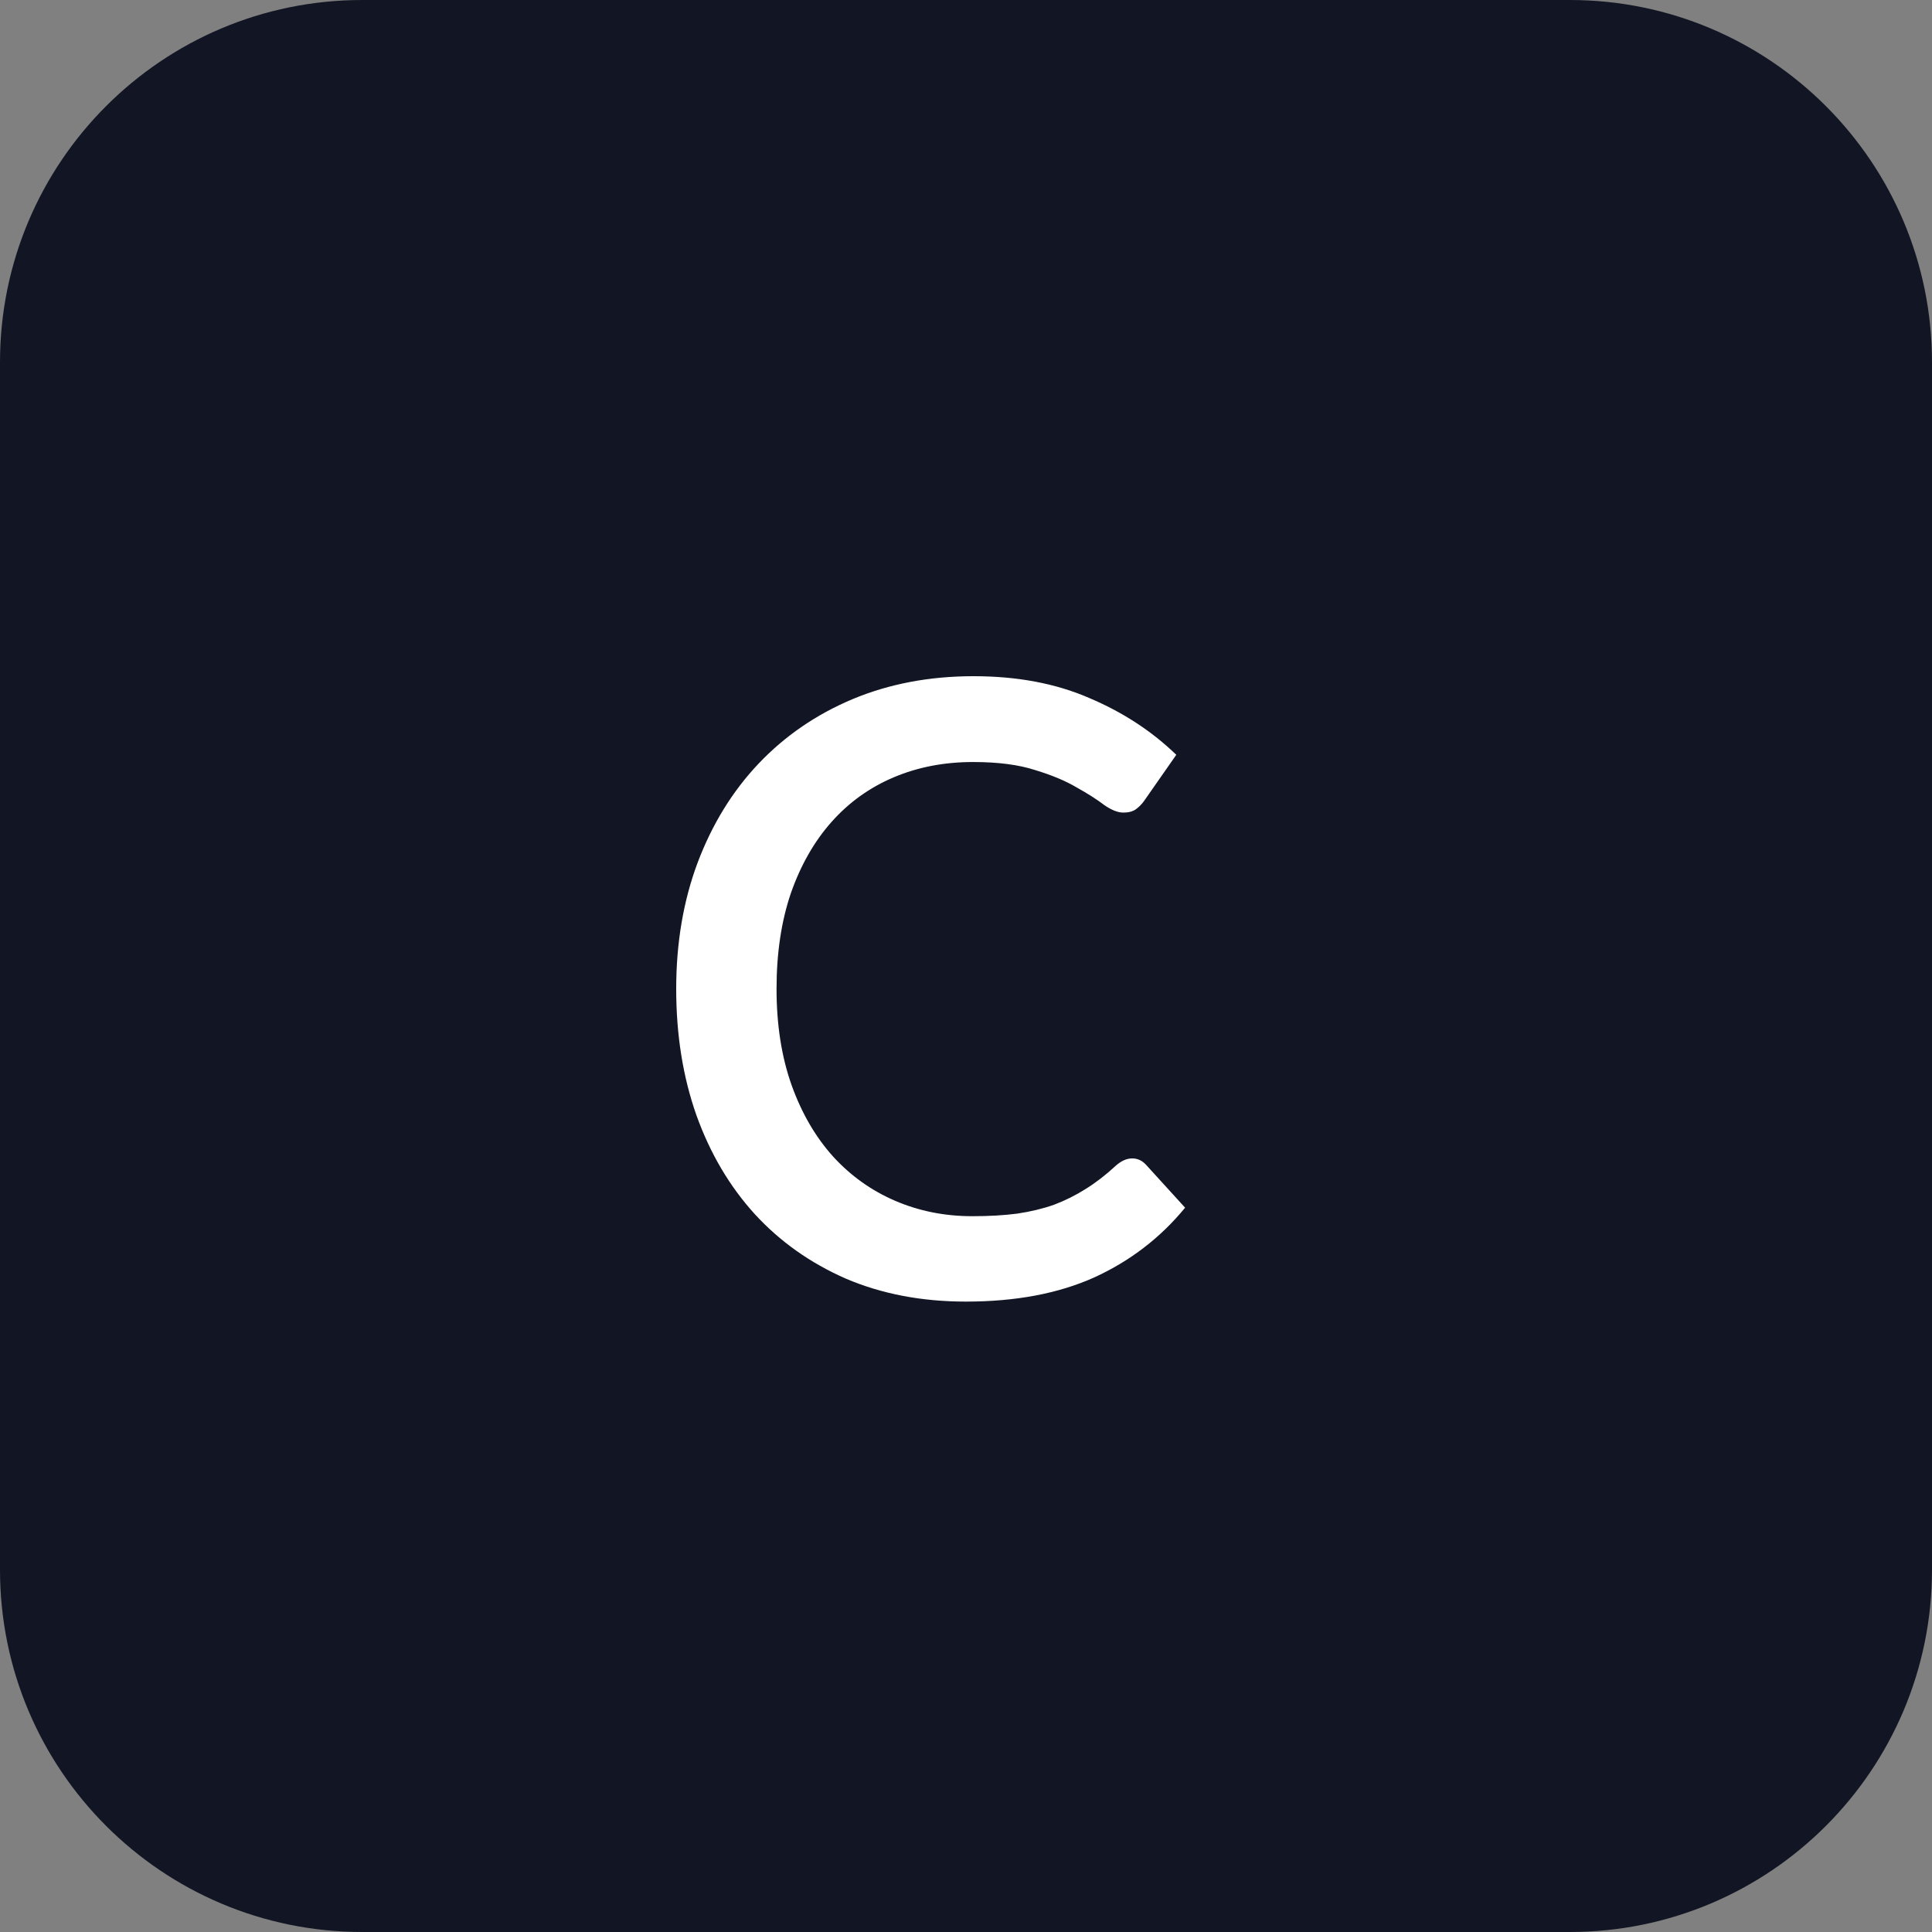<svg width="64" height="64" viewBox="0 0 64 64" fill="none" xmlns="http://www.w3.org/2000/svg">
<rect x="0" y="0" width="64" height="64" fill="#808080" stroke="none"/>
<path d="M52 0H12C5.373 0 0 5.373 0 12V52C0 58.627 5.373 64 12 64H52C58.627 64 64 58.627 64 52V12C64 5.373 58.627 0 52 0Z" fill="#121523"/>
<path d="M37.505 38.374C37.682 38.374 37.835 38.444 37.964 38.585L39.258 40.006C38.442 41.001 37.441 41.77 36.254 42.314C35.067 42.849 33.648 43.117 31.997 43.117C30.532 43.117 29.206 42.863 28.019 42.356C26.842 41.84 25.836 41.127 25.001 40.217C24.166 39.298 23.522 38.205 23.068 36.938C22.622 35.672 22.4 34.278 22.4 32.758C22.4 31.238 22.636 29.845 23.109 28.578C23.591 27.302 24.264 26.209 25.126 25.299C25.998 24.38 27.036 23.667 28.242 23.16C29.456 22.653 30.792 22.4 32.248 22.4C33.694 22.4 34.969 22.639 36.073 23.118C37.185 23.587 38.15 24.215 38.966 25.004L37.895 26.538C37.821 26.641 37.733 26.73 37.631 26.805C37.529 26.88 37.389 26.918 37.213 26.918C37.028 26.918 36.815 26.833 36.574 26.664C36.342 26.486 36.04 26.294 35.669 26.087C35.308 25.872 34.849 25.679 34.292 25.51C33.745 25.332 33.059 25.243 32.234 25.243C31.279 25.243 30.402 25.412 29.605 25.75C28.807 26.087 28.121 26.58 27.546 27.227C26.971 27.875 26.522 28.663 26.197 29.592C25.882 30.52 25.724 31.576 25.724 32.758C25.724 33.95 25.891 35.015 26.225 35.953C26.559 36.882 27.018 37.67 27.602 38.317C28.186 38.955 28.872 39.443 29.66 39.781C30.449 40.119 31.297 40.288 32.206 40.288C32.762 40.288 33.258 40.26 33.694 40.203C34.139 40.137 34.547 40.039 34.918 39.908C35.289 39.767 35.637 39.593 35.962 39.387C36.295 39.181 36.624 38.927 36.949 38.627C37.135 38.458 37.32 38.374 37.505 38.374Z" fill="white"/>
</svg>
